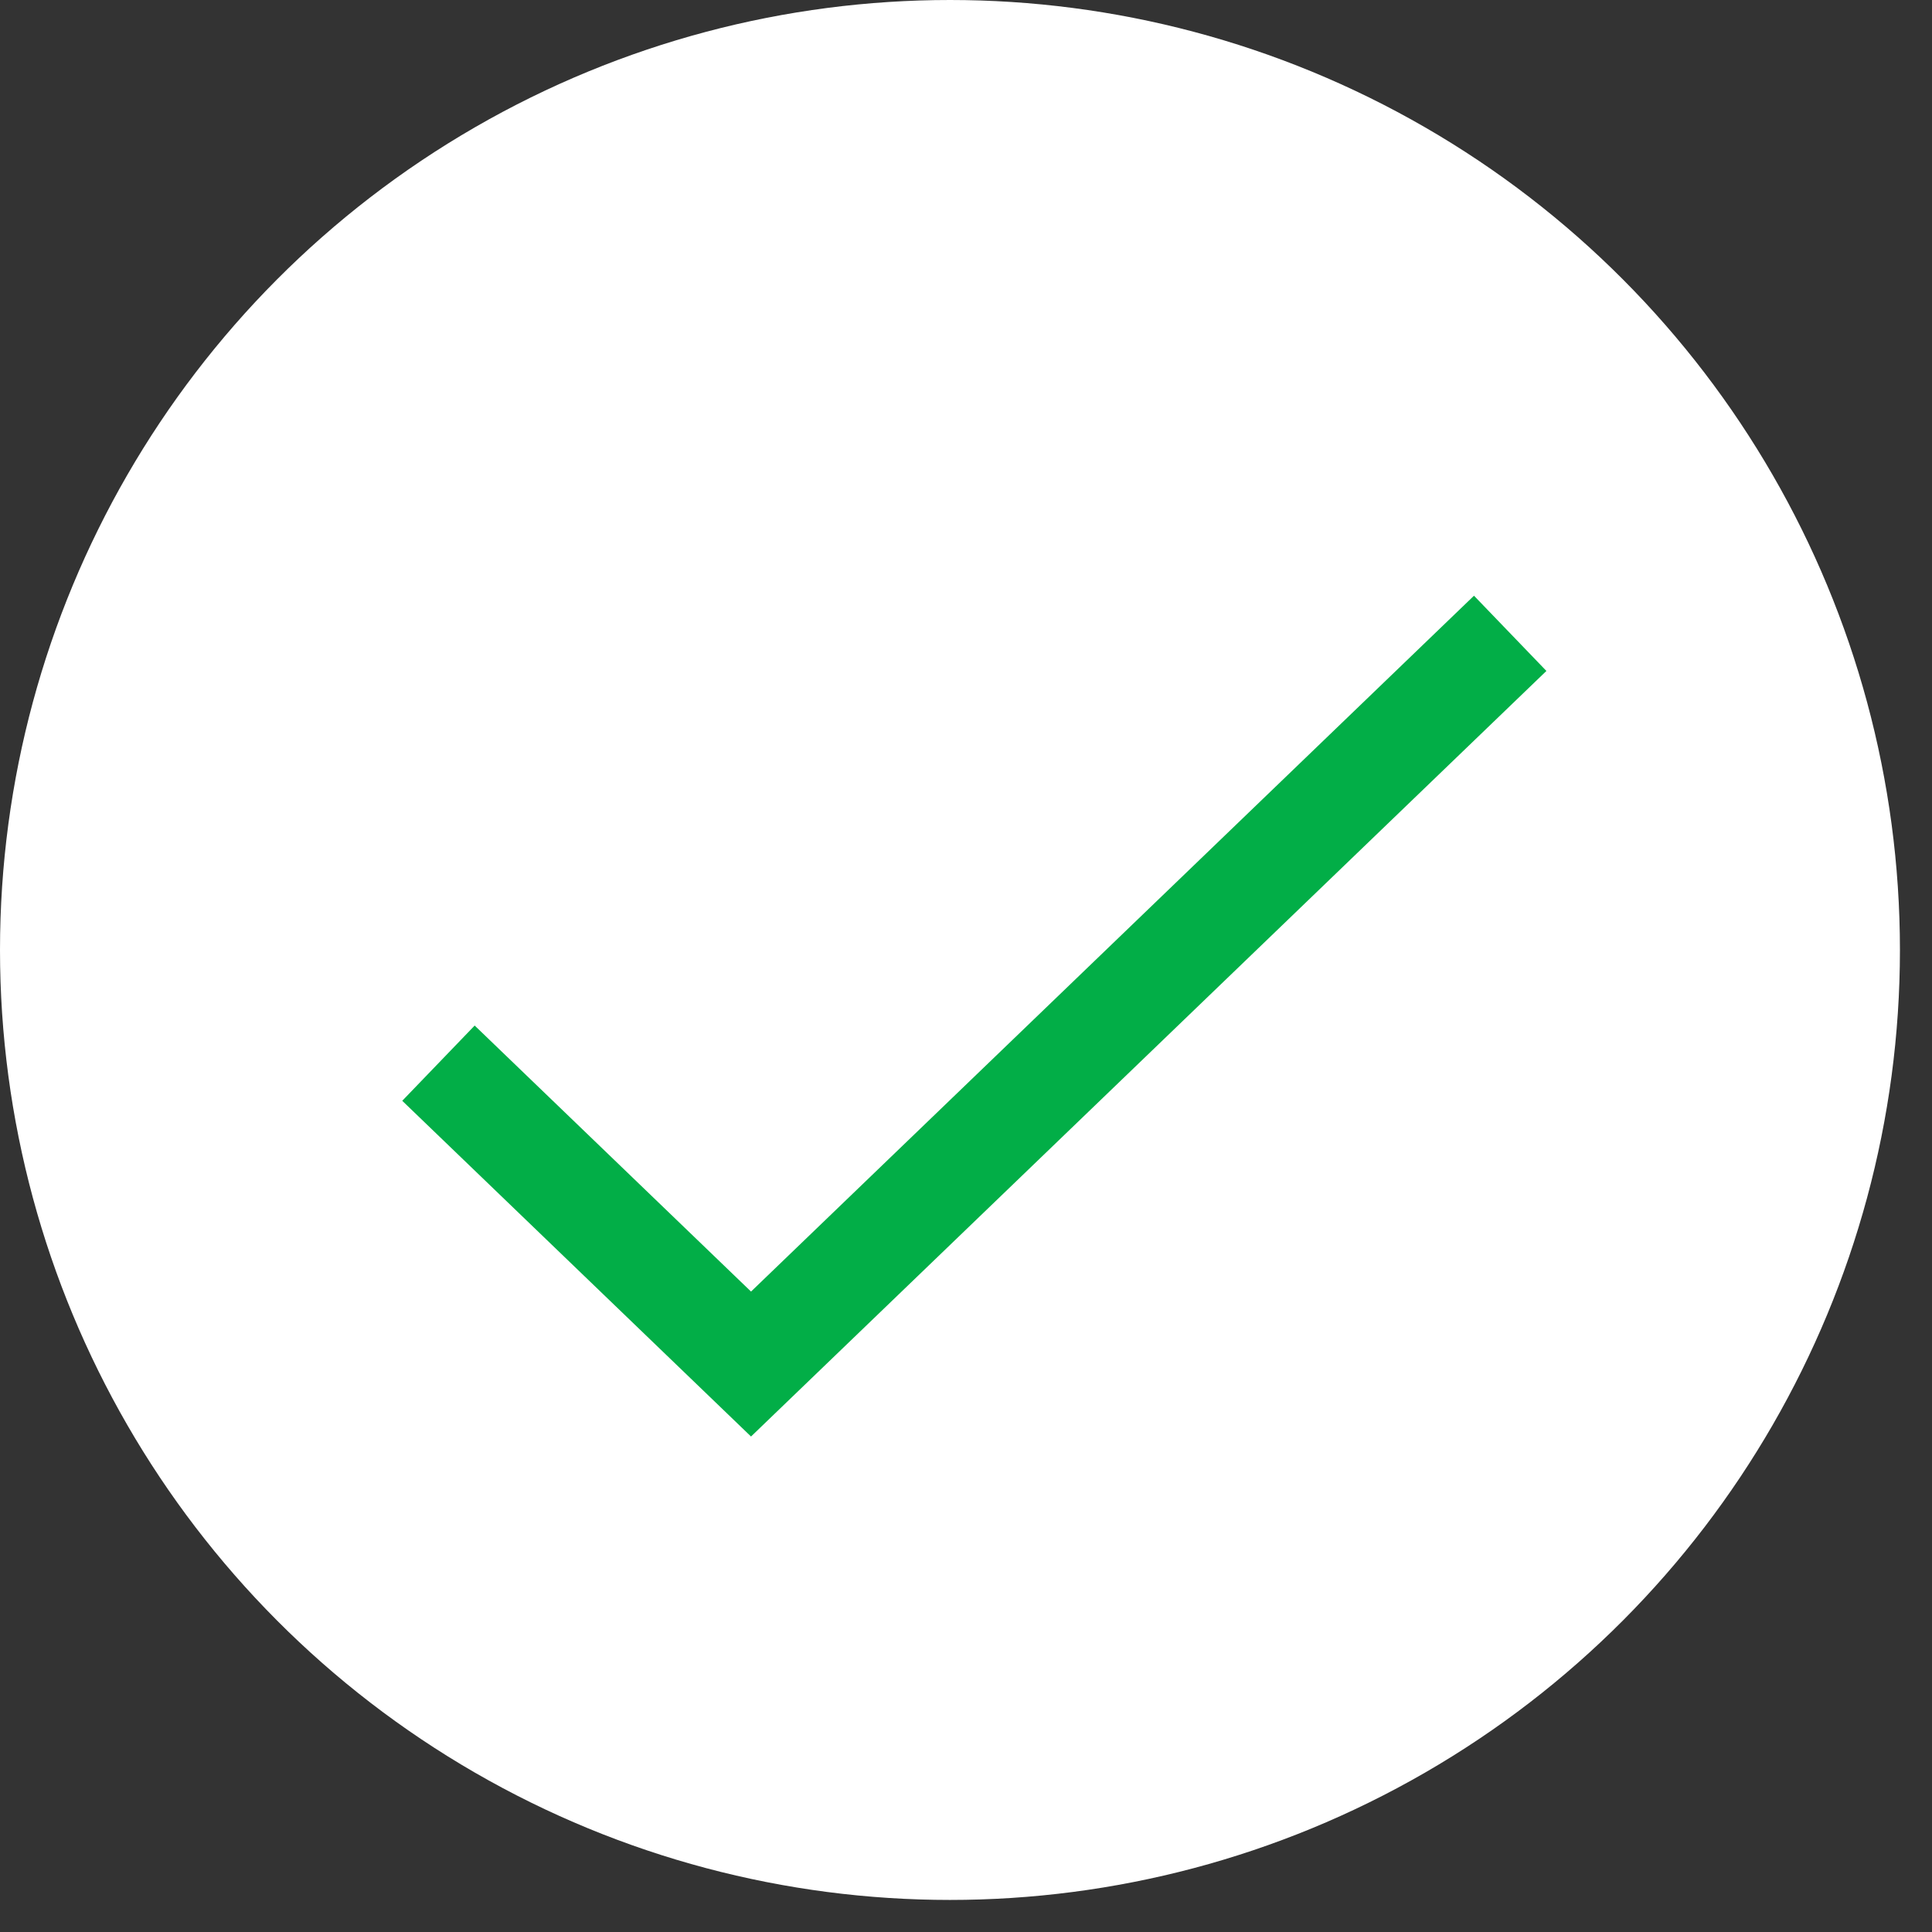 <?xml version="1.0" encoding="UTF-8"?>
<svg xmlns="http://www.w3.org/2000/svg" width="37" height="37" viewBox="0 0 37 37" fill="none">
  <rect x="0" y="0" width="37" height="37" fill="#333333" stroke="none"/>
  <circle cx="18.193" cy="18.193" r="18.193" fill="white"></circle>
  <path d="M8.397 20.361L14.383 26.123L28.922 12.129" stroke="#02AE47" stroke-width="2"></path>
</svg>
